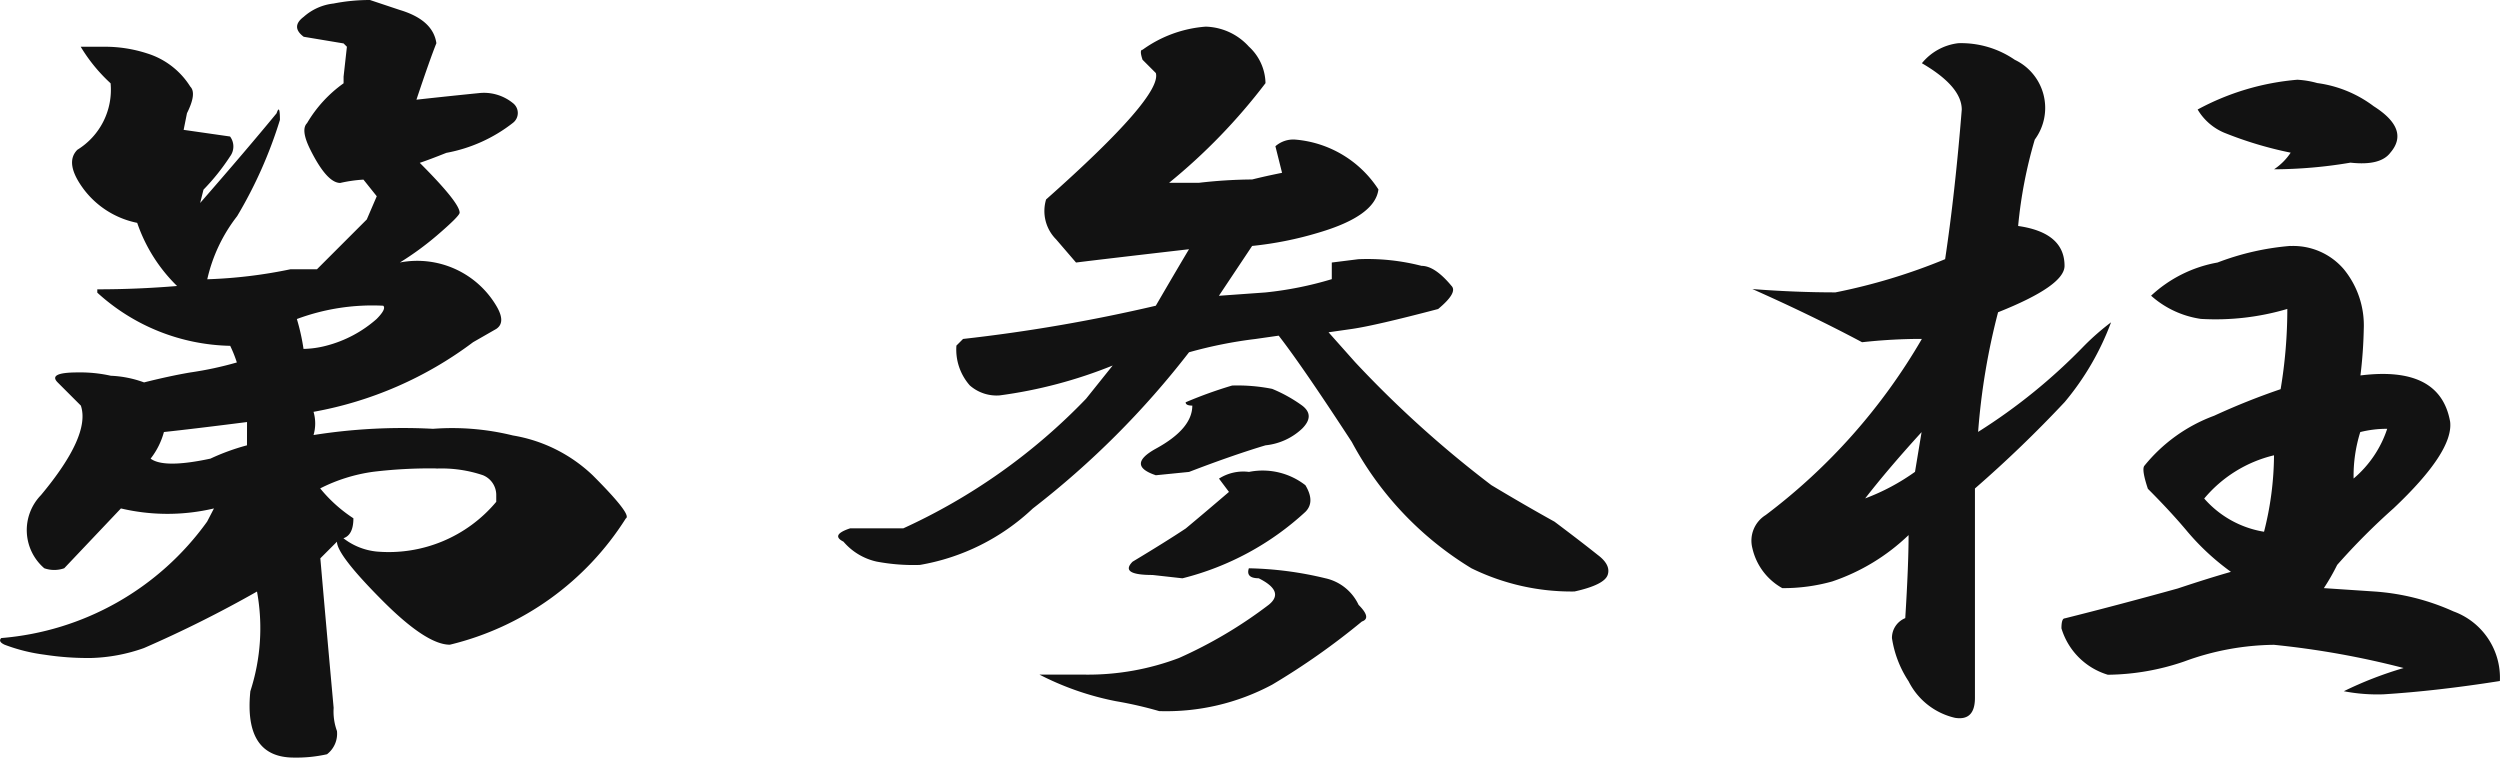 <svg xmlns="http://www.w3.org/2000/svg" width="64.65" height="19.594" viewBox="0 0 64.65 19.594">
  <path id="パス_145329" data-name="パス 145329" d="M13.234-17.789l.773.258q.859.258.945.859-.172.43-.516,1.461.773-.086,1.633-.172a1.186,1.186,0,0,1,.859.258.322.322,0,0,1,0,.516,3.952,3.952,0,0,1-1.719.773q-.43.172-.687.258,1.031,1.031,1.031,1.289,0,.086-.6.6a7.693,7.693,0,0,1-.945.688A2.377,2.377,0,0,1,16.5-9.883q.258.43,0,.6l-.6.344a9.731,9.731,0,0,1-4.125,1.8,1.069,1.069,0,0,1,0,.6A14.8,14.8,0,0,1,14.867-6.7a6.55,6.55,0,0,1,2.063.172A3.926,3.926,0,0,1,18.992-5.5q1.031,1.031.859,1.117A7.451,7.451,0,0,1,15.3-1.117q-.6,0-1.719-1.117-1.2-1.2-1.2-1.547l-.43.43q.172,1.977.344,3.867a1.475,1.475,0,0,0,.086.6.669.669,0,0,1-.258.6,3.615,3.615,0,0,1-.859.086Q9.969,1.8,10.141.086a5.274,5.274,0,0,0,.172-2.578A30.831,30.831,0,0,1,7.391-1.031a4.415,4.415,0,0,1-1.375.258,7.4,7.4,0,0,1-1.2-.086,4.512,4.512,0,0,1-1.031-.258Q3.609-1.2,3.7-1.289A7.278,7.278,0,0,0,9.023-4.3L9.2-4.641a5.232,5.232,0,0,1-2.406,0L5.328-3.094a.775.775,0,0,1-.516,0,1.3,1.3,0,0,1-.086-1.891Q6.016-6.531,5.758-7.3l-.6-.6q-.258-.258.516-.258a3.615,3.615,0,0,1,.859.086,2.828,2.828,0,0,1,.859.172q.688-.172,1.2-.258a9.019,9.019,0,0,0,1.2-.258,3.334,3.334,0,0,0-.172-.43,5.251,5.251,0,0,1-3.437-1.375v-.086q1.031,0,2.063-.086a4.165,4.165,0,0,1-1.031-1.633,2.3,2.3,0,0,1-1.375-.859q-.516-.687-.172-1.031a1.822,1.822,0,0,0,.859-1.719,4.264,4.264,0,0,1-.773-.945h.6a3.512,3.512,0,0,1,1.117.172,2.022,2.022,0,0,1,1.117.859q.172.172-.086.688l-.086.43,1.2.172a.43.43,0,0,1,0,.516,5.633,5.633,0,0,1-.687.859l-.086.344q1.2-1.375,1.977-2.32.086-.258.086.172A11.433,11.433,0,0,1,9.8-12.2a4.13,4.13,0,0,0-.773,1.633,12.459,12.459,0,0,0,2.148-.258h.688l1.289-1.289.258-.6-.344-.43a3.621,3.621,0,0,0-.6.086q-.344,0-.773-.859-.258-.516-.086-.687a3.344,3.344,0,0,1,.945-1.031v-.172l.086-.773-.086-.086-1.031-.172q-.344-.258,0-.516a1.389,1.389,0,0,1,.773-.344A4.829,4.829,0,0,1,13.234-17.789Zm.344,7.906a5.6,5.6,0,0,0-2.234.344,5.478,5.478,0,0,1,.172.773,2.525,2.525,0,0,0,.6-.086,3.16,3.16,0,0,0,1.289-.687Q13.664-9.8,13.578-9.883ZM10.055-6.875Q8.68-6.7,7.906-6.617a1.936,1.936,0,0,1-.344.688q.344.258,1.547,0a5.67,5.67,0,0,1,.945-.344Zm4.9,1.2a12.137,12.137,0,0,0-1.633.086,4.316,4.316,0,0,0-1.375.43,3.756,3.756,0,0,0,.859.773q0,.43-.258.516a1.671,1.671,0,0,0,.859.344A3.624,3.624,0,0,0,16.5-4.812v-.172a.551.551,0,0,0-.344-.516A3.347,3.347,0,0,0,14.953-5.672ZM34.846-17.1a1.56,1.56,0,0,1,1.117.516,1.314,1.314,0,0,1,.43.945A15.094,15.094,0,0,1,33.9-13.062h.773a12.6,12.6,0,0,1,1.375-.086q.344-.086.773-.172l-.172-.687a.7.7,0,0,1,.516-.172,2.84,2.84,0,0,1,2.148,1.289q-.086.687-1.547,1.117a9.135,9.135,0,0,1-1.719.344l-.859,1.289,1.2-.086a9.135,9.135,0,0,0,1.719-.344V-11l.688-.086a5.613,5.613,0,0,1,1.633.172q.344,0,.773.516.172.172-.344.6-1.633.43-2.234.516l-.6.086.688.773a28.058,28.058,0,0,0,3.523,3.18q.859.516,1.633.945.687.516,1.117.859.344.258.258.516t-.859.43a5.873,5.873,0,0,1-2.664-.6,8.526,8.526,0,0,1-3.094-3.266q-1.289-1.977-1.891-2.75l-.6.086a11.372,11.372,0,0,0-1.719.344,22.461,22.461,0,0,1-4.039,4.039A5.637,5.637,0,0,1,27.455-3.18a5.12,5.12,0,0,1-1.117-.086,1.574,1.574,0,0,1-.859-.516q-.344-.172.172-.344h1.375a15.46,15.46,0,0,0,4.727-3.352l.688-.859a12.015,12.015,0,0,1-2.922.773,1.05,1.05,0,0,1-.773-.258A1.4,1.4,0,0,1,28.4-8.852l.172-.172a42.612,42.612,0,0,0,4.984-.859q.6-1.031.859-1.461-2.234.258-2.922.344l-.516-.6a1.037,1.037,0,0,1-.258-1.031Q33.729-15.3,33.557-15.9l-.344-.344q-.086-.258,0-.258A3.193,3.193,0,0,1,34.846-17.1Zm.688,9.281a4.581,4.581,0,0,1,1.031.086,3.768,3.768,0,0,1,.773.43q.344.258,0,.6a1.616,1.616,0,0,1-.945.43q-.859.258-1.977.688l-.859.086q-.773-.258,0-.687Q34.5-6.7,34.5-7.3q-.172,0-.172-.086A11.184,11.184,0,0,1,35.533-7.82Zm.43,2.234a1.8,1.8,0,0,1,1.461.344q.258.43,0,.688a7.3,7.3,0,0,1-3.18,1.719l-.773-.086q-.859,0-.516-.344.859-.516,1.375-.859.516-.43,1.117-.945l-.258-.344A1.169,1.169,0,0,1,35.963-5.586Zm0,2.492a9.087,9.087,0,0,1,1.977.258,1.243,1.243,0,0,1,.859.688q.344.344.086.43a18.421,18.421,0,0,1-2.32,1.633A5.8,5.8,0,0,1,33.643.6,10.192,10.192,0,0,0,32.526.344a7.408,7.408,0,0,1-1.977-.687h1.2a6.646,6.646,0,0,0,2.406-.43,11.6,11.6,0,0,0,2.32-1.375q.43-.344-.258-.687Q35.877-2.836,35.963-3.094ZM54.309-16.672a2.448,2.448,0,0,1,1.461.43,1.378,1.378,0,0,1,.516,2.063,11.729,11.729,0,0,0-.43,2.234q1.2.172,1.2,1.031,0,.516-1.719,1.2a17.374,17.374,0,0,0-.516,3.094,14.723,14.723,0,0,0,2.75-2.234,6.454,6.454,0,0,1,.688-.6,7,7,0,0,1-1.2,2.063,31.727,31.727,0,0,1-2.32,2.234V.258q0,.6-.516.516a1.792,1.792,0,0,1-1.2-.945,2.781,2.781,0,0,1-.43-1.117.551.551,0,0,1,.344-.516q.086-1.375.086-2.148a5.286,5.286,0,0,1-1.977,1.2,4.673,4.673,0,0,1-1.289.172,1.579,1.579,0,0,1-.773-1.031.779.779,0,0,1,.344-.859,15.335,15.335,0,0,0,4.039-4.555,14,14,0,0,0-1.547.086q-1.289-.687-2.836-1.375,1.117.086,2.148.086a15.167,15.167,0,0,0,2.836-.859q.258-1.719.43-3.867,0-.6-1.031-1.2A1.431,1.431,0,0,1,54.309-16.672Zm8.766.945a2.351,2.351,0,0,1,.516.086,3.107,3.107,0,0,1,1.461.6q.945.6.43,1.2-.258.344-1.031.258a12.03,12.03,0,0,1-1.977.172,1.534,1.534,0,0,0,.43-.43,9.8,9.8,0,0,1-1.719-.516,1.453,1.453,0,0,1-.687-.6A6.561,6.561,0,0,1,63.075-15.727Zm-.172,4.3a1.72,1.72,0,0,1,1.375.6,2.293,2.293,0,0,1,.516,1.547,11.641,11.641,0,0,1-.086,1.2q2.063-.258,2.32,1.2.086.773-1.461,2.234A17.031,17.031,0,0,0,64.106-3.18a5.619,5.619,0,0,1-.344.6l1.289.086a5.942,5.942,0,0,1,2.063.516,1.824,1.824,0,0,1,1.2,1.8q-1.633.258-3.008.344A4.581,4.581,0,0,1,64.278.086a9.677,9.677,0,0,1,1.547-.6,22.192,22.192,0,0,0-3.352-.6,6.886,6.886,0,0,0-2.32.43,6.245,6.245,0,0,1-1.977.344,1.791,1.791,0,0,1-1.2-1.2q0-.258.086-.258,1.375-.344,2.922-.773.773-.258,1.375-.43a6.283,6.283,0,0,1-1.117-1.031q-.43-.516-1.031-1.117-.172-.516-.086-.6a4.176,4.176,0,0,1,1.8-1.289,17.841,17.841,0,0,1,1.719-.687A12.526,12.526,0,0,0,62.817-9.8a6.528,6.528,0,0,1-2.234.258,2.465,2.465,0,0,1-1.289-.6A3.392,3.392,0,0,1,61.012-11,6.81,6.81,0,0,1,62.9-11.43Zm1.8,4.813a3.809,3.809,0,0,0-.172,1.2A2.851,2.851,0,0,0,65.4-6.7,2.825,2.825,0,0,0,64.708-6.617Zm-11.344,0Q52.5-5.672,51.9-4.9a5.579,5.579,0,0,0,1.289-.687Zm9.109.6a3.374,3.374,0,0,0-1.8,1.117,2.612,2.612,0,0,0,1.547.859A8.148,8.148,0,0,0,62.473-6.016Z" transform="translate(-3.667 17.789)" fill="#121212"/>
</svg>
